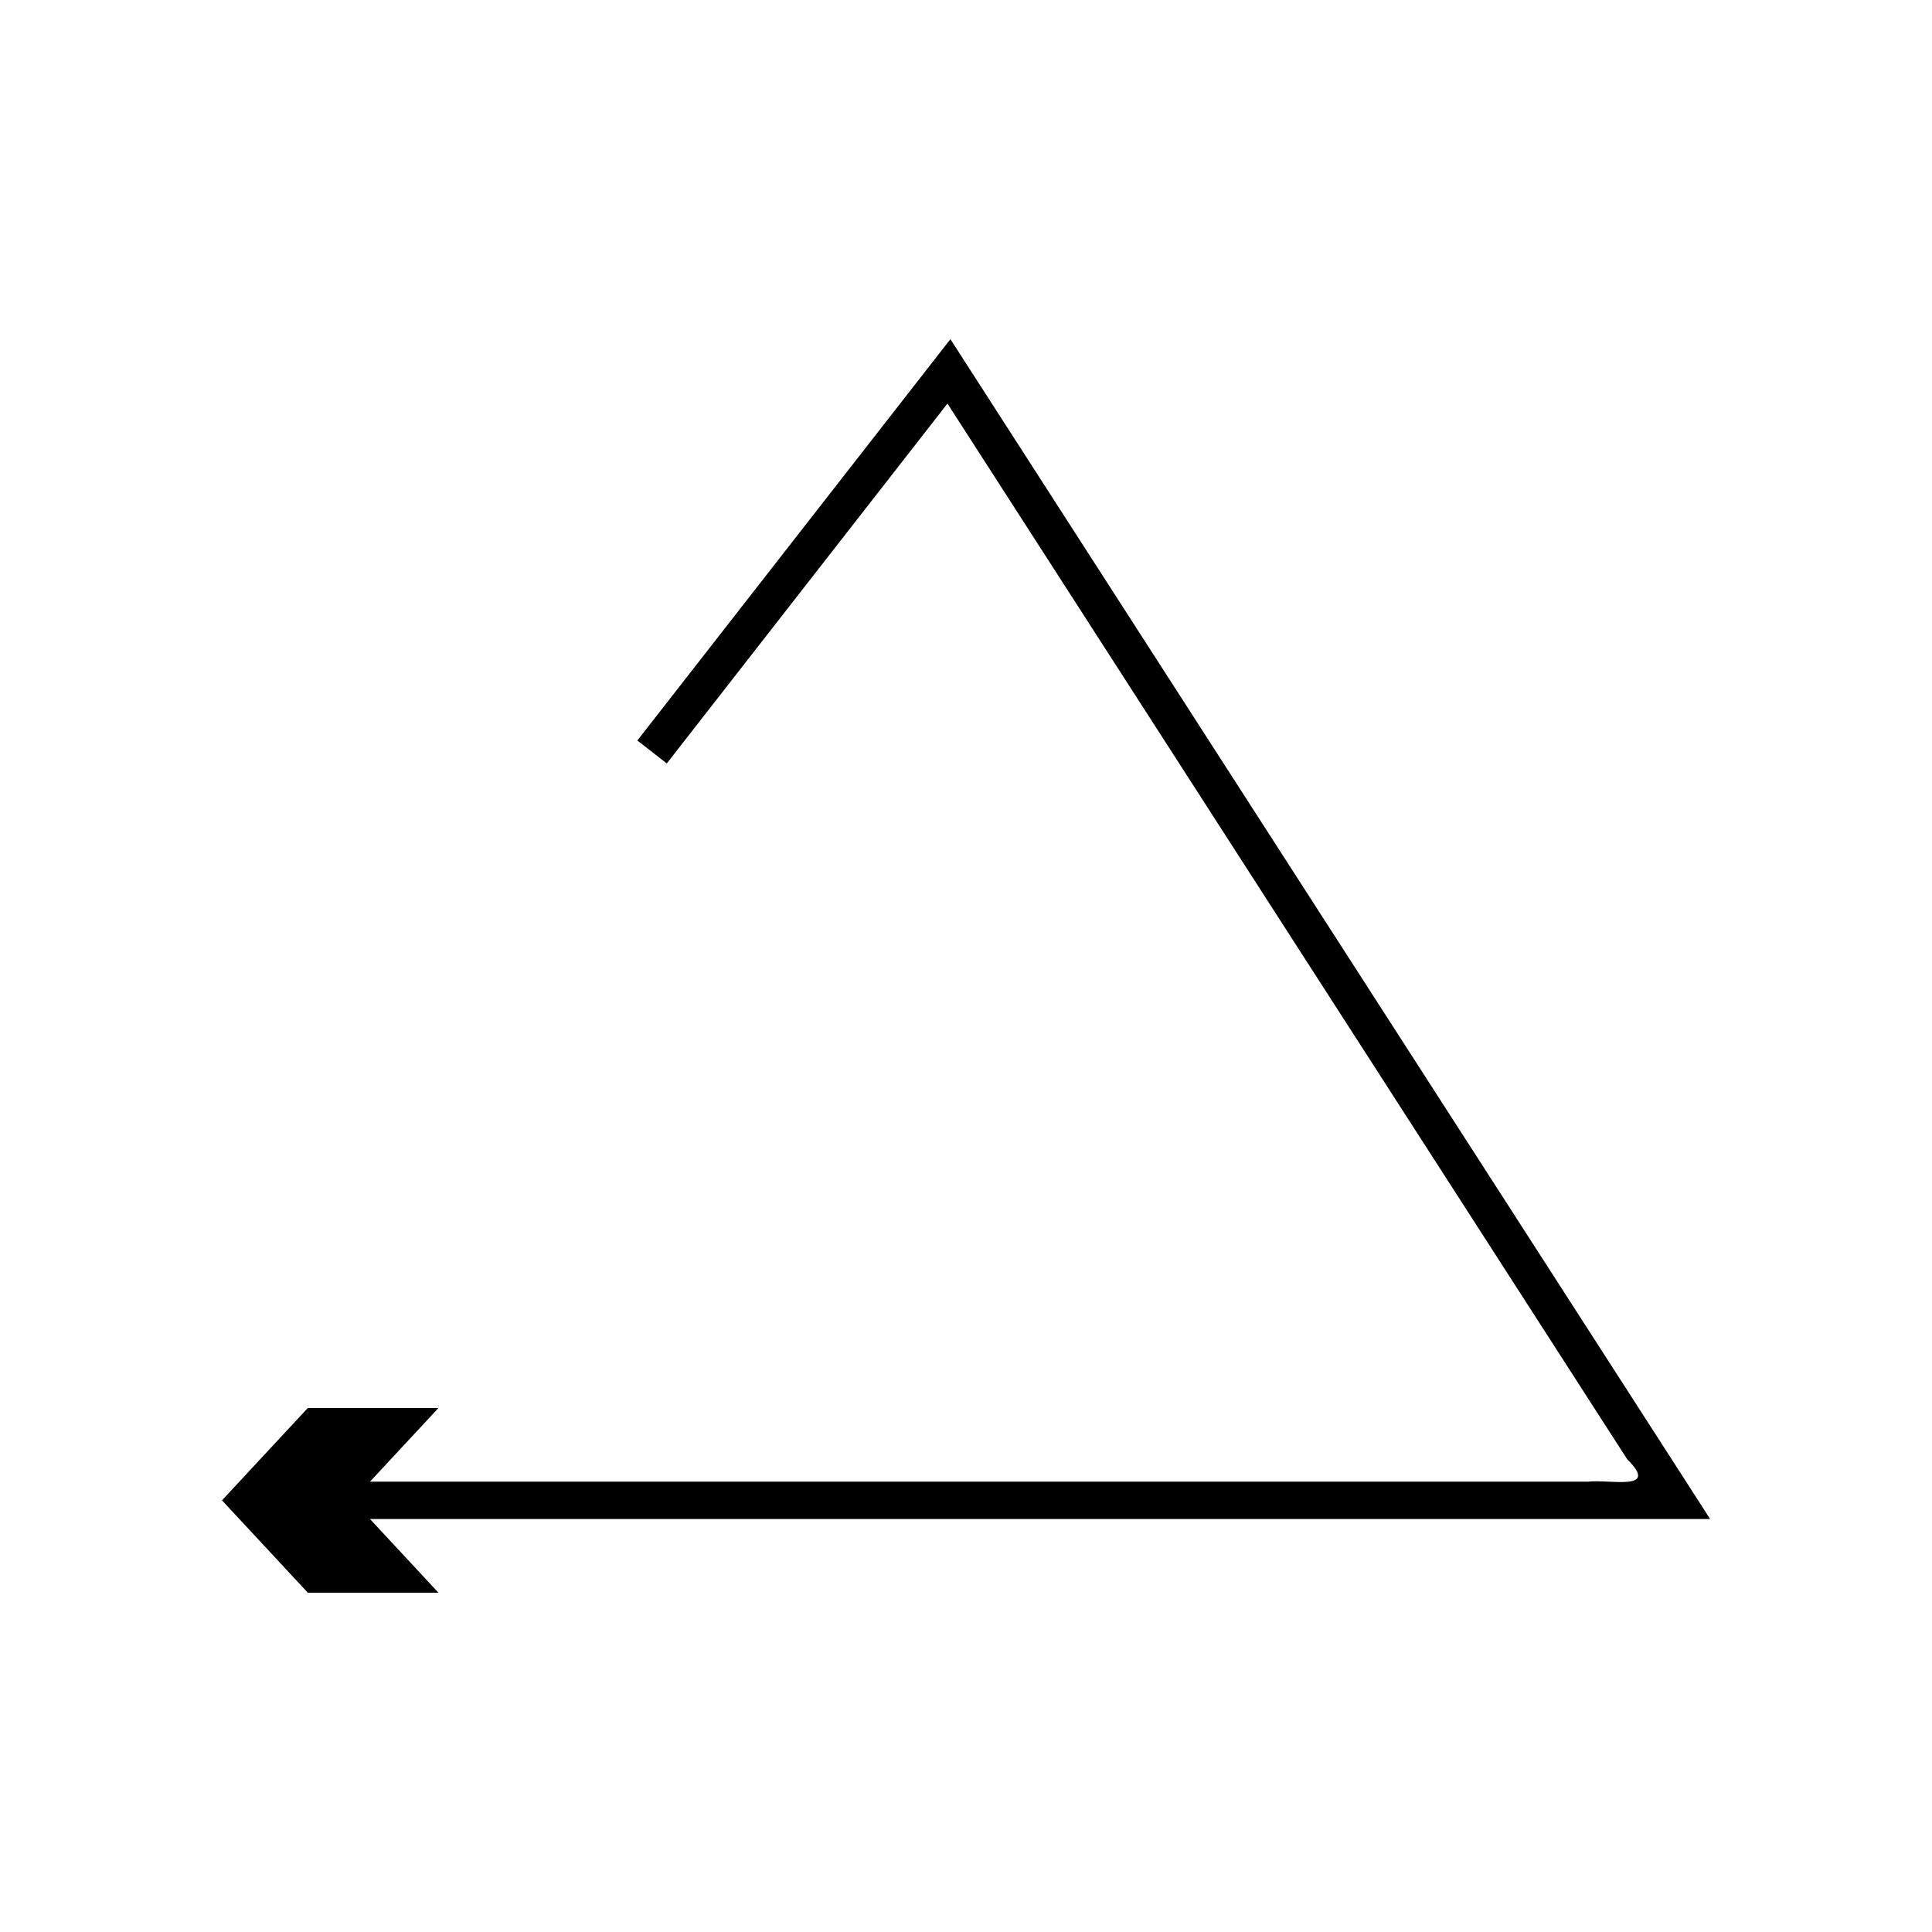 <?xml version="1.0" encoding="UTF-8"?>
<!-- Uploaded to: ICON Repo, www.svgrepo.com, Generator: ICON Repo Mixer Tools -->
<svg fill="#000000" width="800px" height="800px" version="1.1" viewBox="144 144 512 512" xmlns="http://www.w3.org/2000/svg">
 <path d="m595.79 544.36-4.352-6.762-178.68-277.48-12.52-19.441-3.129-4.859-0.781-1.215-0.391-0.609c-0.129-0.242-0.289 0.262-0.434 0.355l-1.777 2.277-7.109 9.117-73.711 94.496 7.797 6.082 47.316-60.664 20.93-26.832 4.719-6.051 1.18-1.512c0.094-0.062 0.203-0.395 0.289-0.234l0.258 0.402 0.52 0.805 2.078 3.227 8.309 12.902 168.93 262.36c8.746 8.652-4.637 5.234-10.461 5.938h-322.73l18.148-19.523h-34.617l-22.746 24.469 22.746 24.469h34.617l-18.148-19.523h354.73c0.109-0.031 0.469 0.074 0.367-0.074l-0.273-0.422z"/>
</svg>